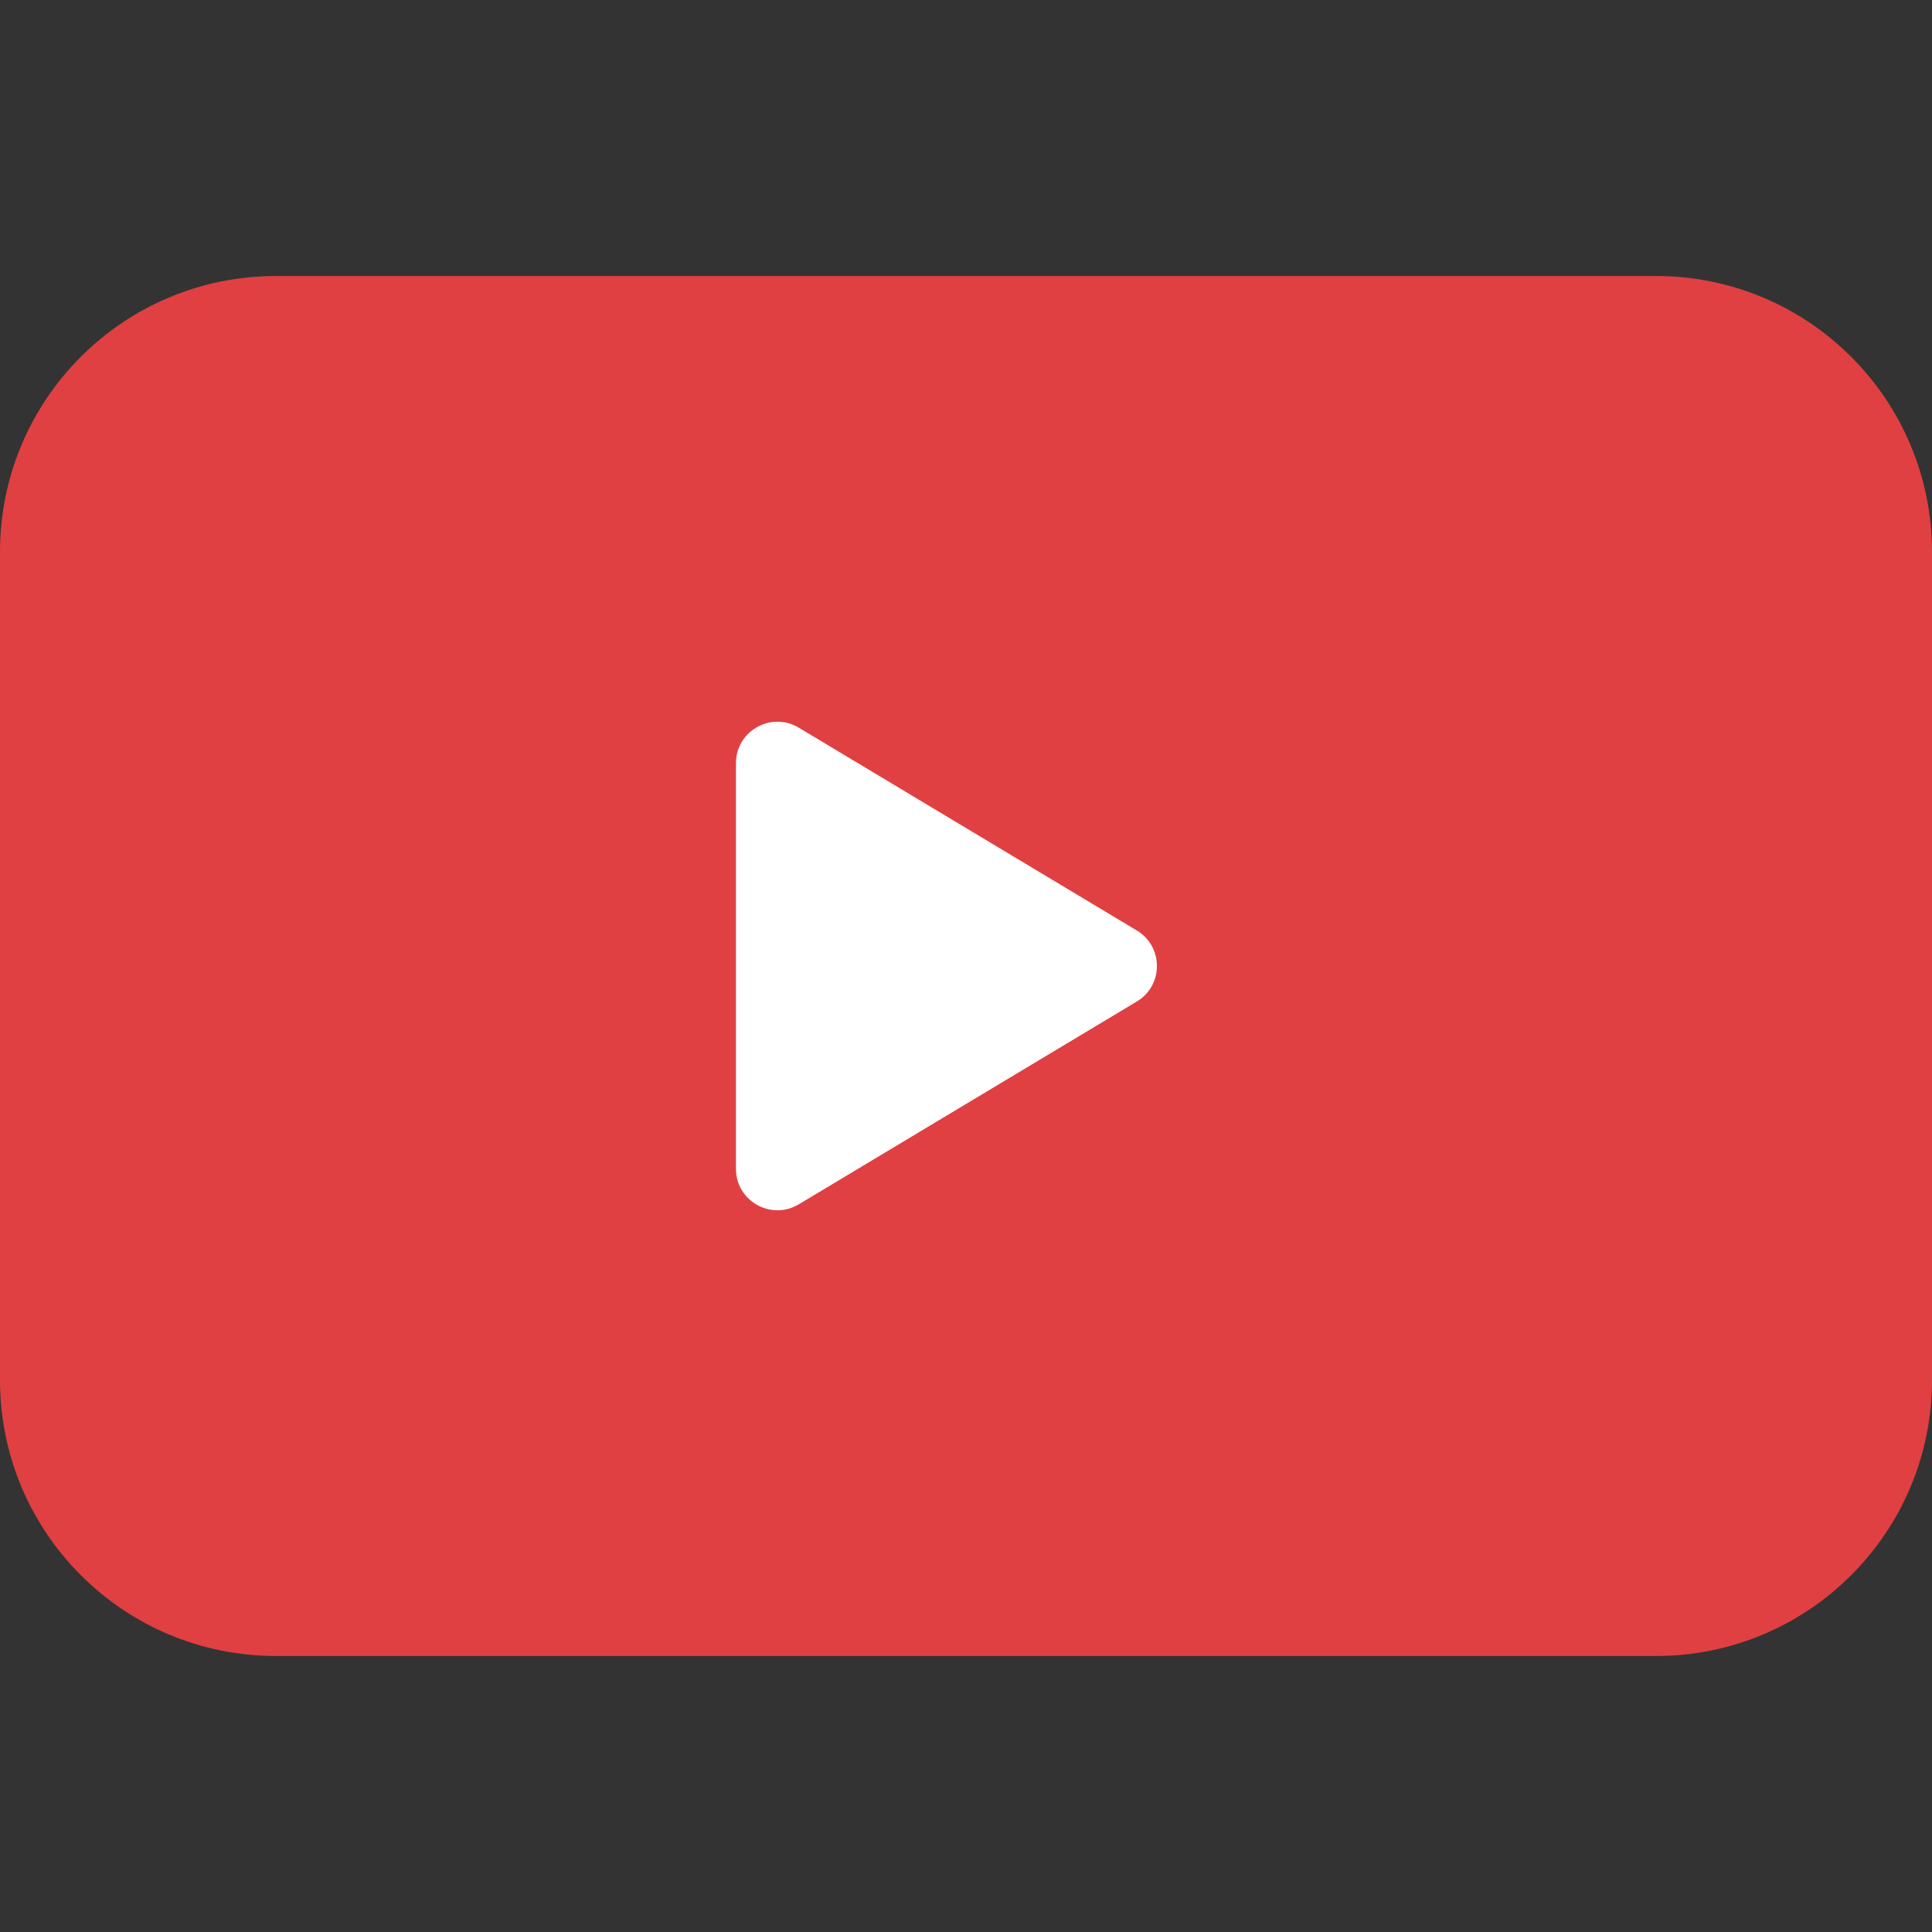 <svg width="14" height="14" viewBox="0 0 14 14" fill="none" xmlns="http://www.w3.org/2000/svg">
<rect x="0" y="0" width="14" height="14" fill="#333333" stroke="none"/>
<path d="M0 4C0 2.895 0.895 2 2 2H12C13.105 2 14 2.895 14 4V10C14 11.105 13.105 12 12 12H2C0.895 12 0 11.105 0 10V4Z" fill="#E04042"/>
<path d="M8.238 6.743C8.432 6.859 8.432 7.141 8.238 7.257L5.788 8.727C5.588 8.847 5.333 8.703 5.333 8.47V5.53C5.333 5.297 5.588 5.153 5.788 5.273L8.238 6.743Z" fill="white"/>
</svg>
